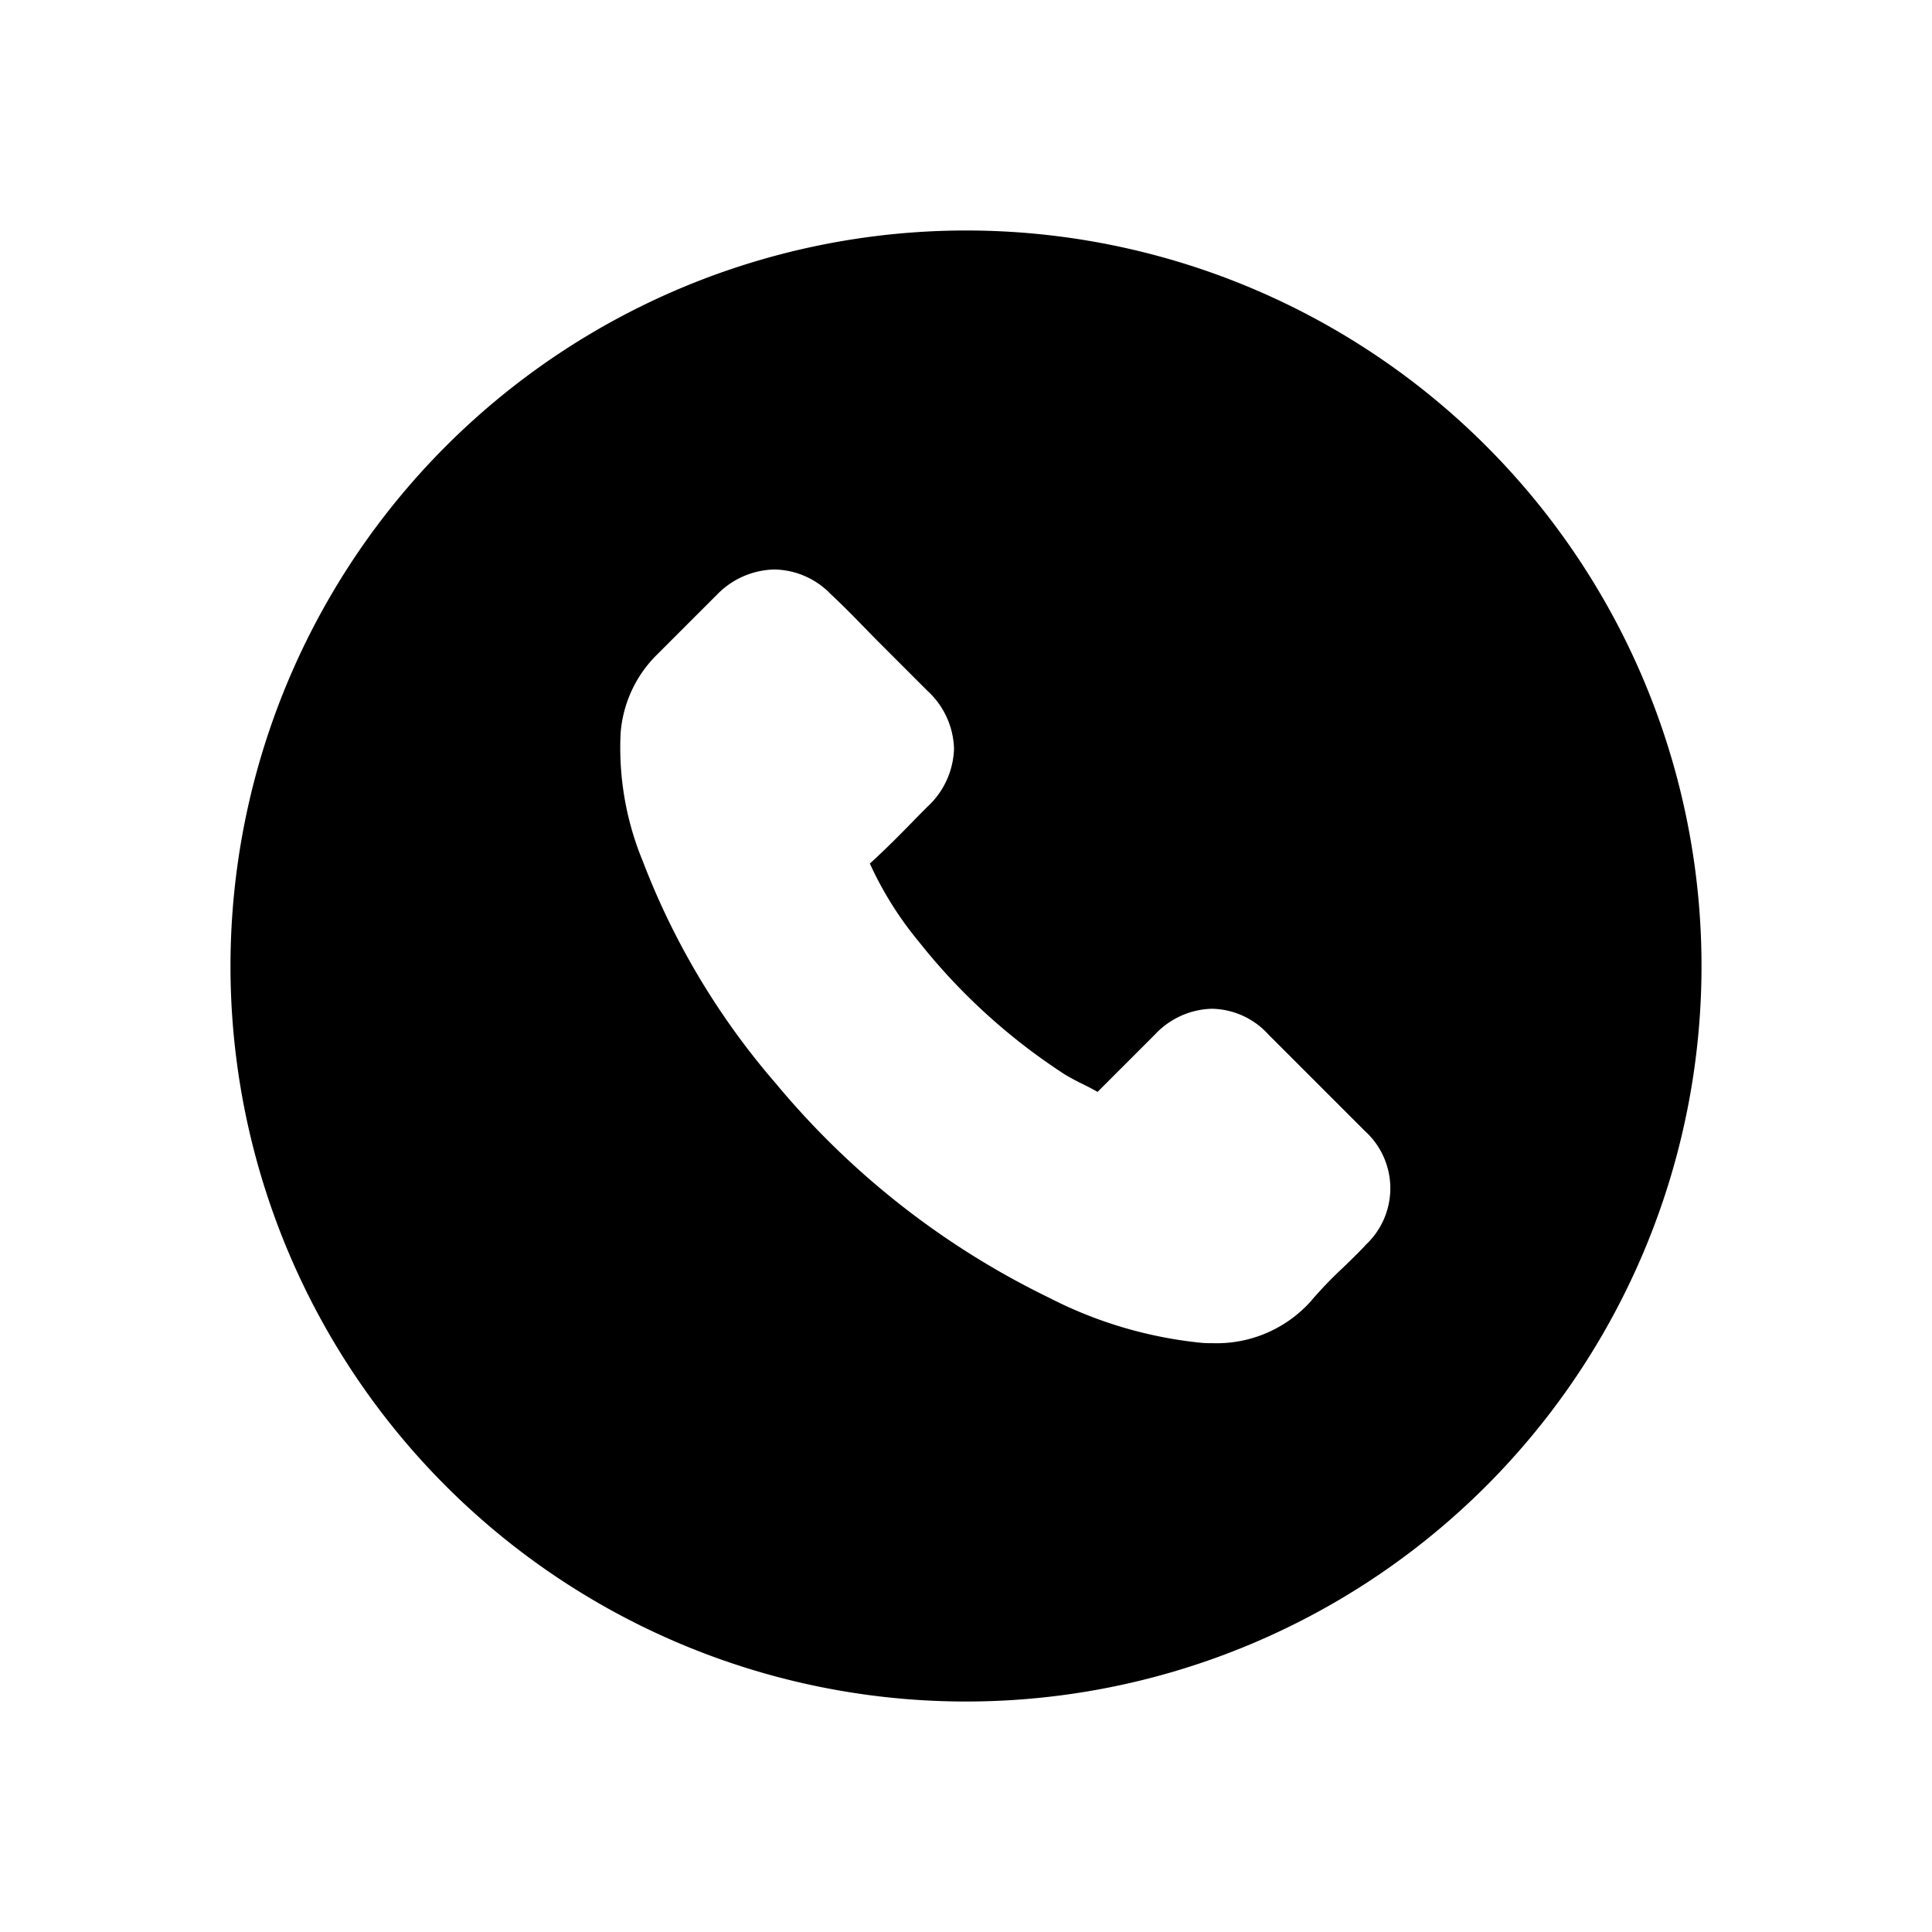 <svg xmlns="http://www.w3.org/2000/svg" xmlns:xlink="http://www.w3.org/1999/xlink" width="30" height="30" viewBox="0 0 30 30"><defs><style>.a{clip-path:url(#b);}.b{fill-rule:evenodd;}</style><clipPath id="b"><rect width="30" height="30"/></clipPath></defs><g id="a" class="a"><g transform="translate(850.711 494.888)"><path class="b" d="M-835.711-491.309a11.427,11.427,0,0,0-11.421,11.421,11.421,11.421,0,0,0,11.421,11.421,11.421,11.421,0,0,0,11.421-11.421A11.421,11.421,0,0,0-835.711-491.309Zm6.2,15.761c-.115.12-.234.237-.351.349a6.439,6.439,0,0,0-.481.5.055.055,0,0,1-.01.013,1.965,1.965,0,0,1-1.524.655c-.057,0-.112,0-.169-.005a6.6,6.6,0,0,1-2.373-.7,12.749,12.749,0,0,1-4.24-3.322,11.591,11.591,0,0,1-2.069-3.453,4.61,4.61,0,0,1-.346-1.992,1.914,1.914,0,0,1,.57-1.225l.931-.931a1.278,1.278,0,0,1,.886-.386,1.241,1.241,0,0,1,.876.383c.169.157.341.331.505.5.085.087.167.172.254.259l.742.742a1.266,1.266,0,0,1,.413.9,1.277,1.277,0,0,1-.413.9c-.077.077-.154.154-.229.232-.212.217-.431.438-.665.65a5.431,5.431,0,0,0,.762,1.215,9.432,9.432,0,0,0,2.253,2.052,3.056,3.056,0,0,0,.274.149c.08.04.164.082.247.13l.891-.891a1.252,1.252,0,0,1,.886-.4,1.211,1.211,0,0,1,.876.4l1.5,1.5A1.2,1.2,0,0,1-829.515-475.548Z" transform="translate(0 0)"/></g></g></svg>